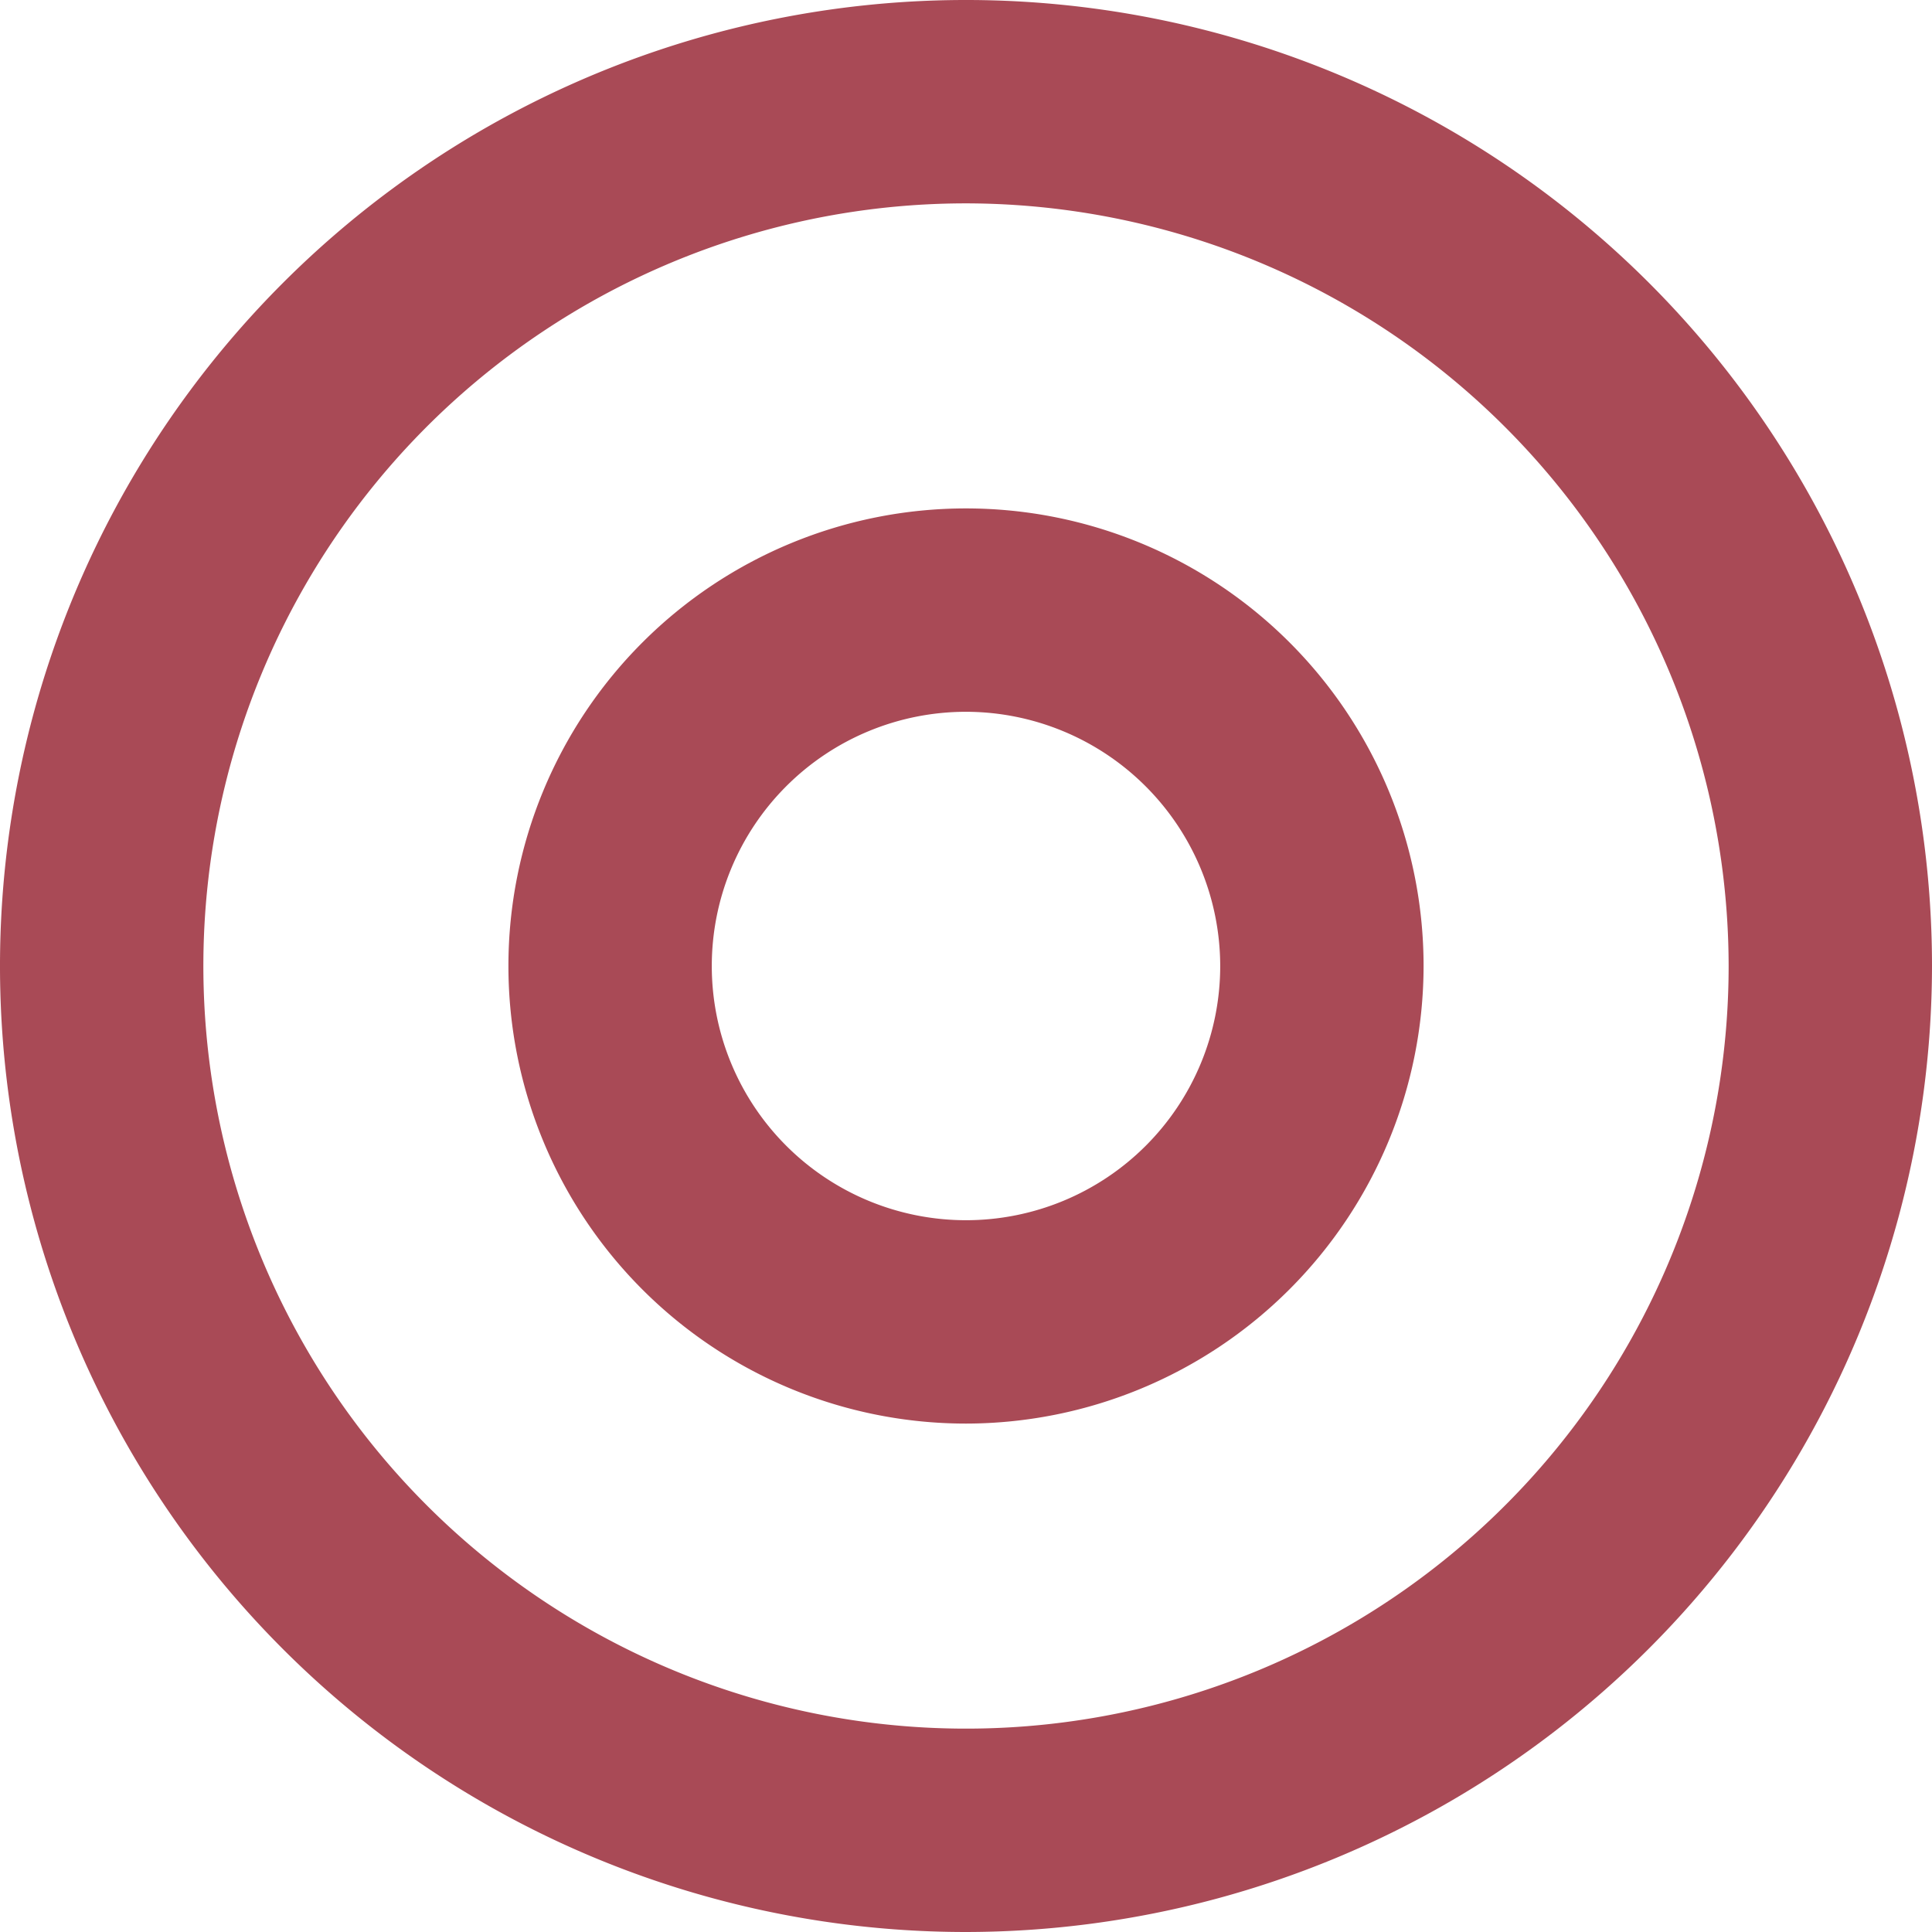 <svg xmlns="http://www.w3.org/2000/svg" width="19" height="19" viewBox="0 0 19 19"><defs><style>.a{fill:none;}.b{fill:#a94a56;}</style></defs><circle class="a" cx="9.5" cy="9.5" r="9.5"/><path class="b" d="M9.5,19A9.5,9.5,0,1,1,19,9.5,9.511,9.511,0,0,1,9.5,19Zm0-17A7.5,7.5,0,1,0,17,9.5,7.508,7.508,0,0,0,9.5,2Z"/><circle class="a" cx="9.5" cy="9.5" r="4.5"/><path class="b" d="M9.5,14A4.5,4.5,0,1,1,14,9.5,4.505,4.505,0,0,1,9.5,14Zm0-7A2.5,2.5,0,1,0,12,9.5,2.503,2.503,0,0,0,9.5,7Z"/></svg>